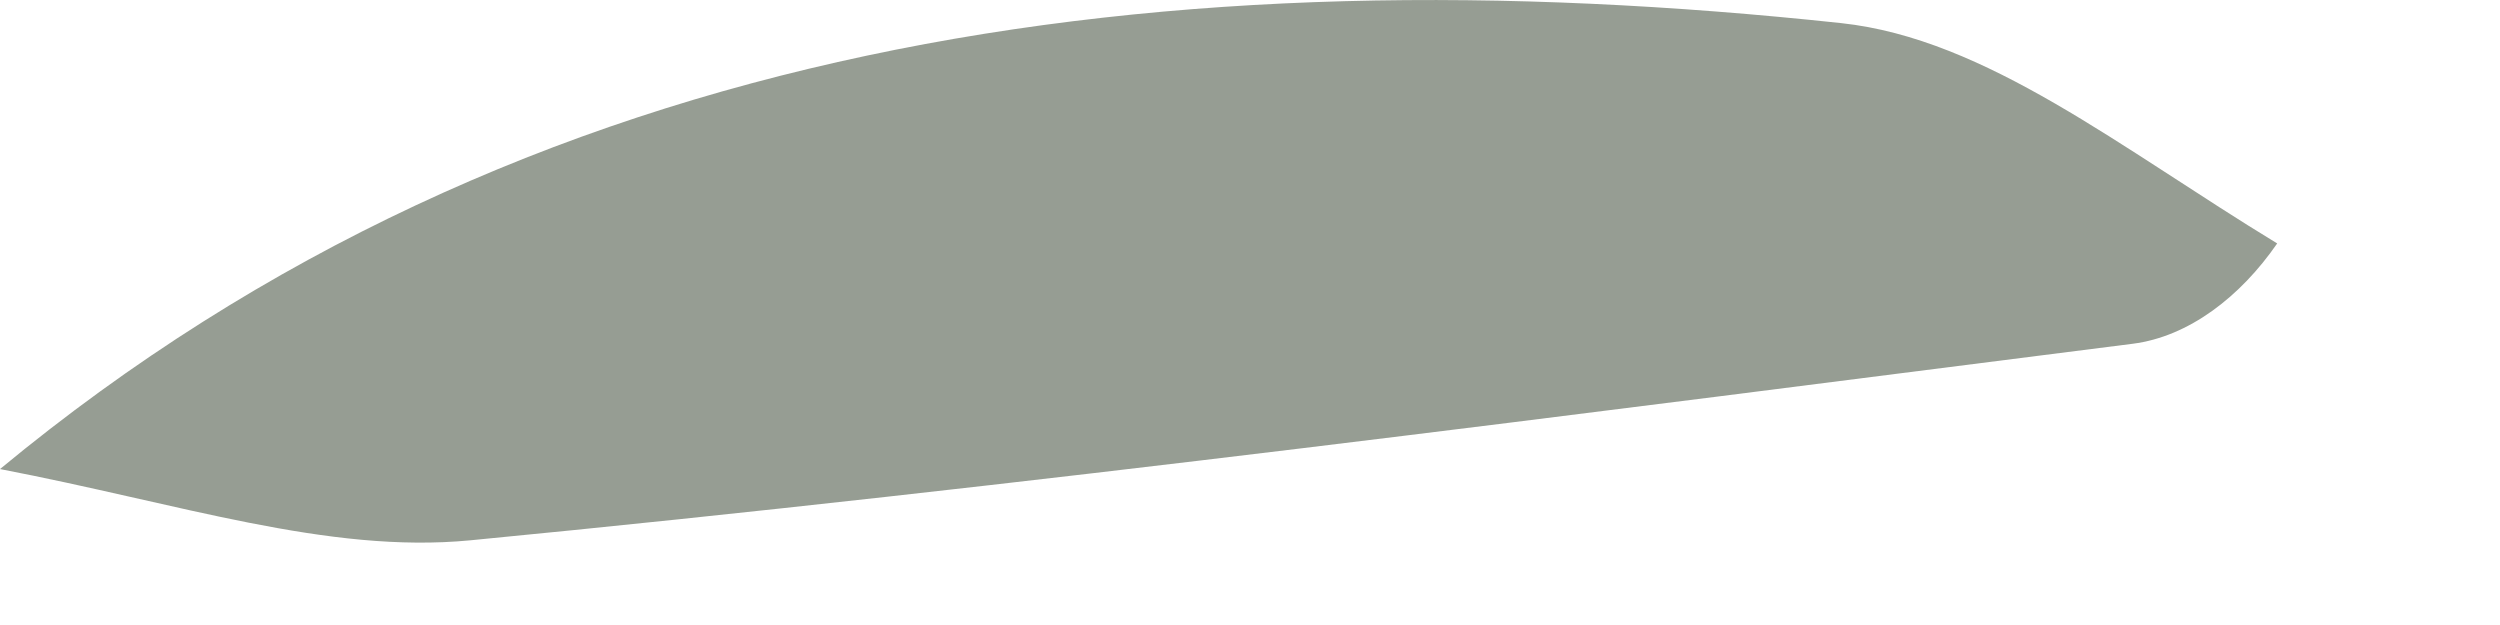 <?xml version="1.0" encoding="utf-8"?>
<svg xmlns="http://www.w3.org/2000/svg" fill="none" height="100%" overflow="visible" preserveAspectRatio="none" style="display: block;" viewBox="0 0 8 2" width="100%">
<path d="M7.287 0.779C7.169 0.95 7.004 1.077 6.825 1.1C5.053 1.325 3.282 1.557 1.505 1.729C1.049 1.773 0.574 1.611 0 1.501C1.686 0.106 3.746 -0.156 5.892 0.074C6.356 0.124 6.787 0.475 7.287 0.779Z" fill="#969D93" id="Vector"/>
</svg>